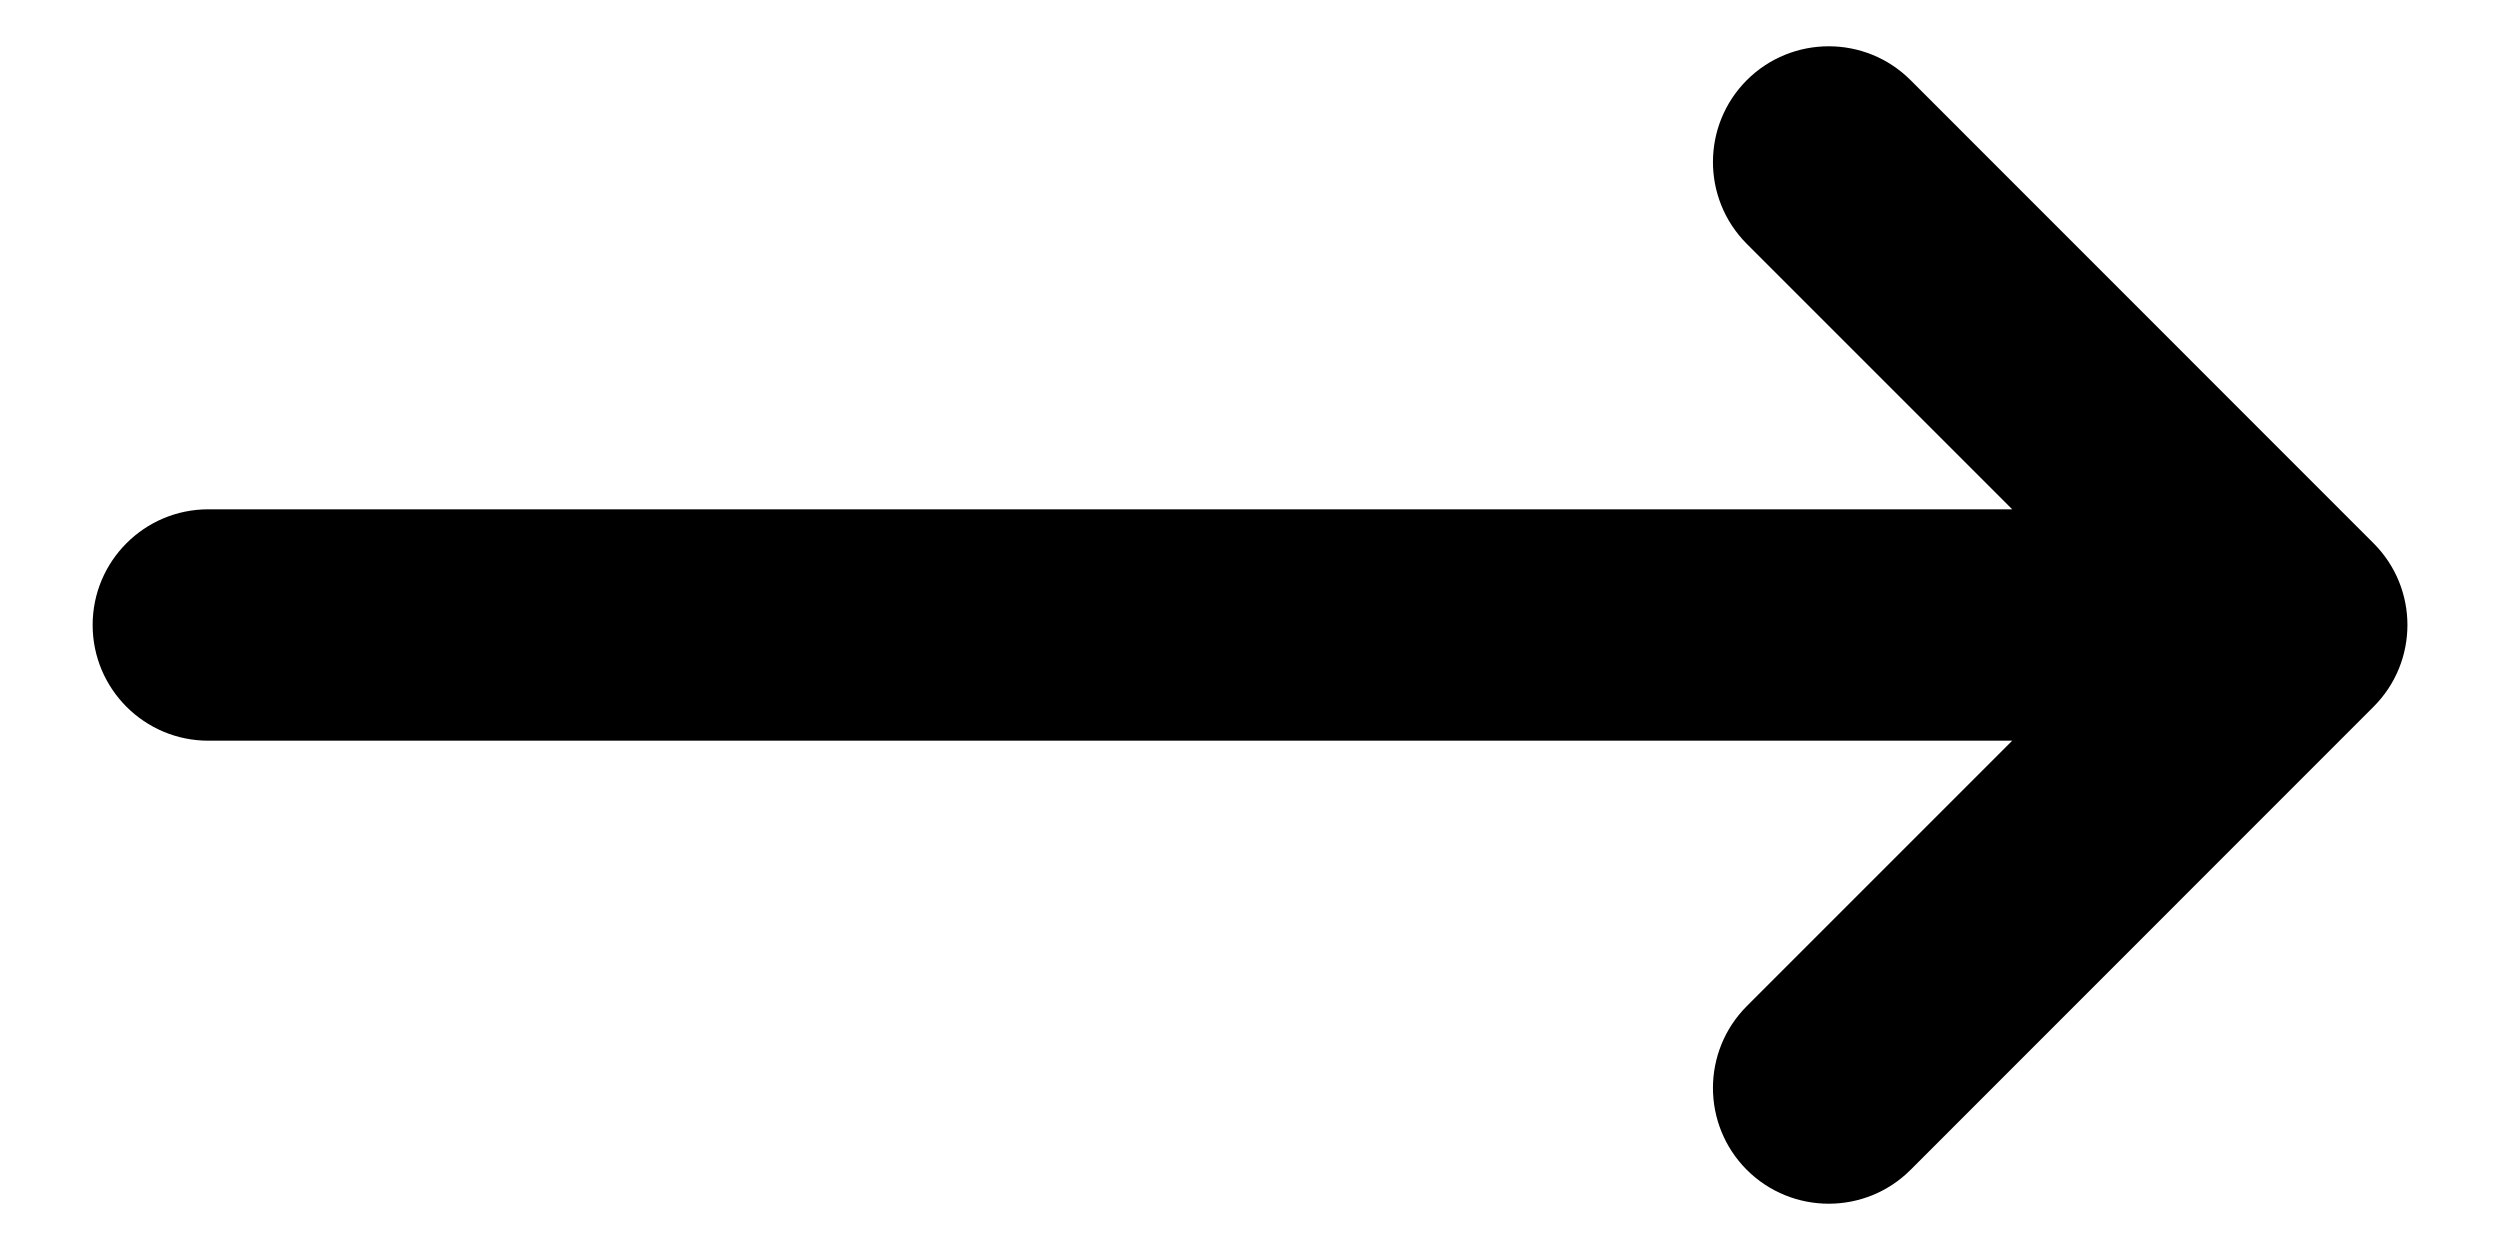 <svg width="18" height="9" viewBox="0 0 18 9" fill="none" xmlns="http://www.w3.org/2000/svg">
<path id="icon" d="M17.089 5.089C17.415 4.764 17.415 4.236 17.089 3.911L13.756 0.577C13.431 0.252 12.903 0.252 12.577 0.577C12.252 0.903 12.252 1.43 12.577 1.756L14.488 3.667L1.5 3.667C1.04 3.667 0.667 4.04 0.667 4.5C0.667 4.96 1.04 5.333 1.5 5.333L14.488 5.333L12.577 7.244C12.252 7.57 12.252 8.097 12.577 8.423C12.903 8.748 13.431 8.748 13.756 8.423L17.089 5.089Z" fill="black"/>
</svg>
